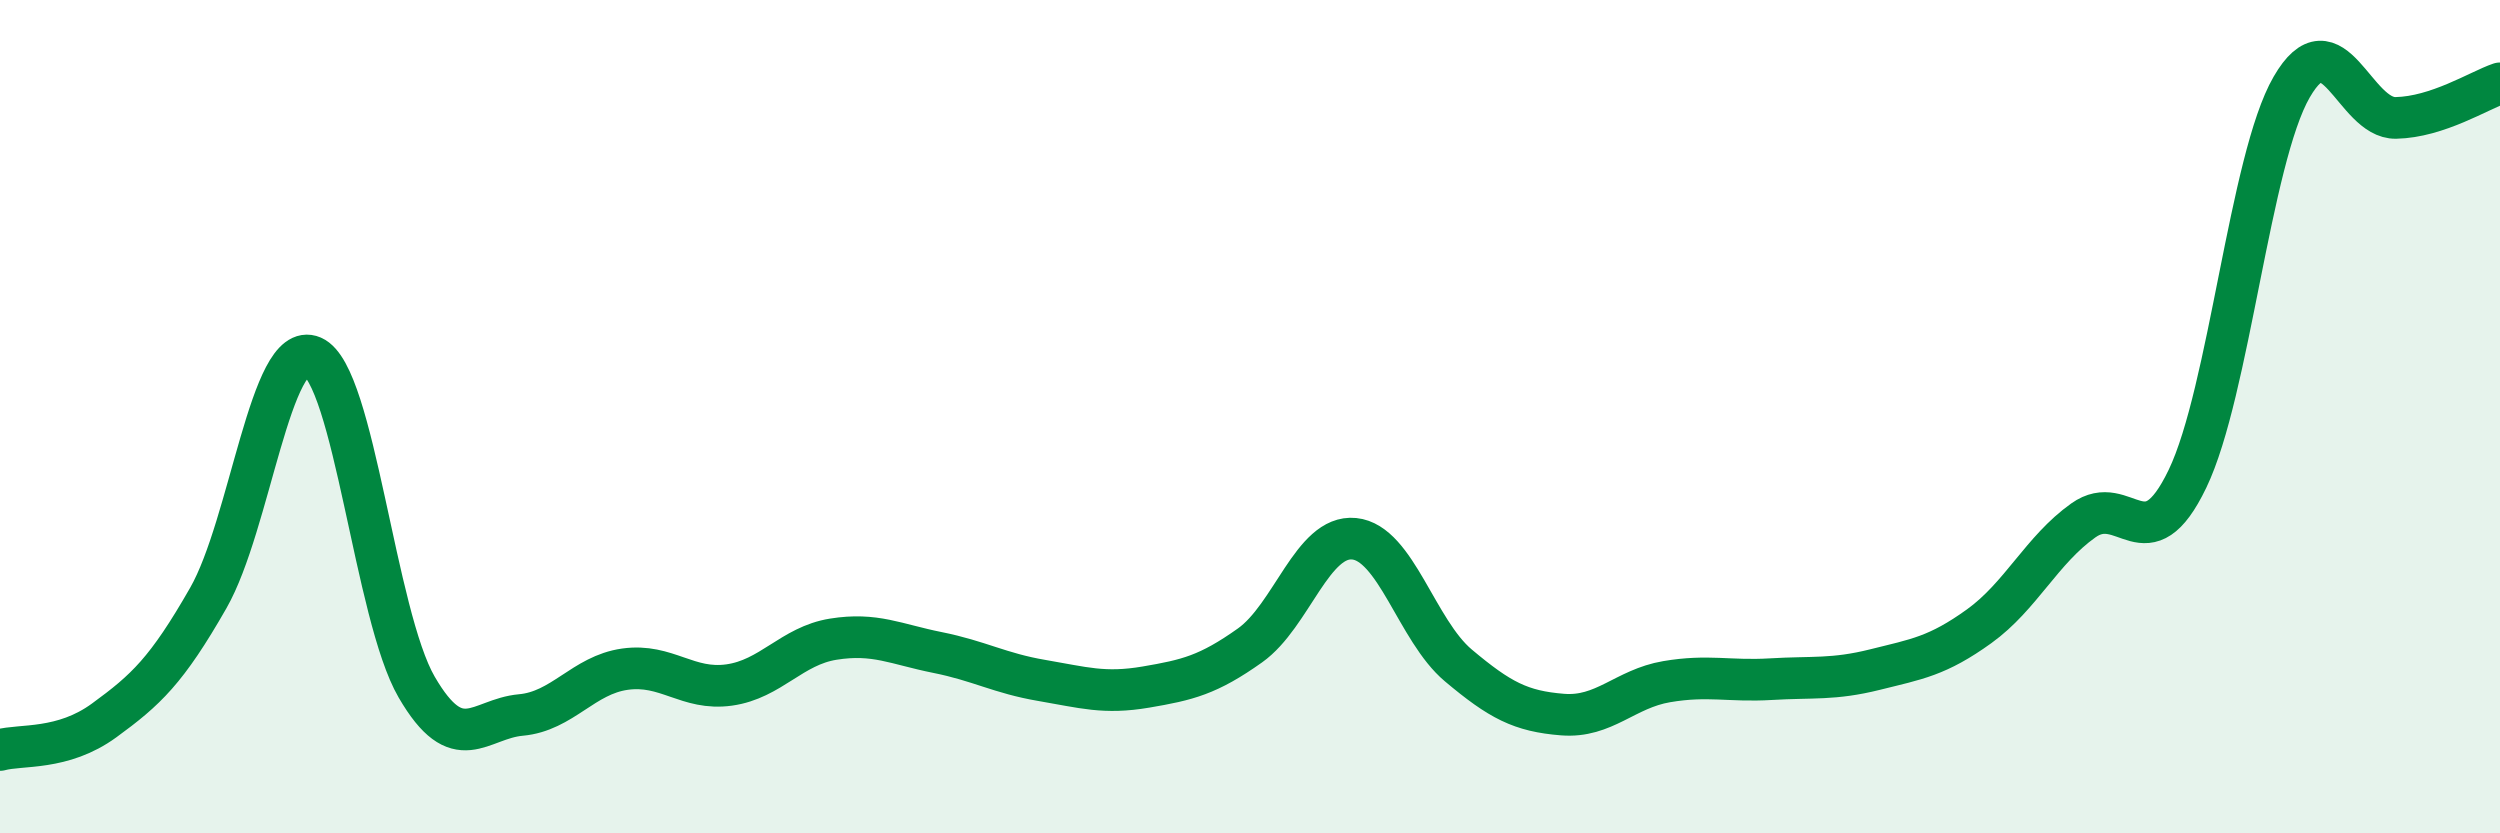 
    <svg width="60" height="20" viewBox="0 0 60 20" xmlns="http://www.w3.org/2000/svg">
      <path
        d="M 0,18 C 0.5,17.86 1.5,18.02 2.5,17.29 C 3.5,16.56 4,16.1 5,14.35 C 6,12.6 6.5,8.13 7.5,8.56 C 8.5,8.99 9,14.77 10,16.49 C 11,18.21 11.5,17.25 12.5,17.16 C 13.5,17.07 14,16.2 15,16.06 C 16,15.92 16.5,16.58 17.5,16.44 C 18.5,16.3 19,15.5 20,15.34 C 21,15.18 21.5,15.46 22.5,15.66 C 23.5,15.86 24,16.16 25,16.33 C 26,16.5 26.5,16.66 27.5,16.49 C 28.5,16.32 29,16.2 30,15.49 C 31,14.78 31.5,12.83 32.5,12.93 C 33.5,13.03 34,15.13 35,15.97 C 36,16.81 36.5,17.07 37.5,17.15 C 38.5,17.23 39,16.53 40,16.36 C 41,16.19 41.5,16.36 42.5,16.3 C 43.5,16.24 44,16.32 45,16.07 C 46,15.82 46.5,15.75 47.5,15.03 C 48.5,14.31 49,13.2 50,12.49 C 51,11.78 51.5,13.57 52.5,11.49 C 53.5,9.41 54,3.82 55,2.09 C 56,0.36 56.5,2.85 57.5,2.83 C 58.5,2.81 59.5,2.17 60,2L60 20L0 20Z"
        fill="#008740"
        opacity="0.1"
        stroke-linecap="round"
        stroke-linejoin="round"
      />
      <path
        d="M 0,18 C 0.5,17.86 1.5,18.02 2.5,17.29 C 3.5,16.56 4,16.1 5,14.35 C 6,12.6 6.5,8.13 7.5,8.56 C 8.5,8.99 9,14.77 10,16.49 C 11,18.21 11.5,17.25 12.5,17.16 C 13.5,17.07 14,16.2 15,16.06 C 16,15.92 16.5,16.58 17.5,16.44 C 18.5,16.3 19,15.5 20,15.34 C 21,15.18 21.5,15.46 22.5,15.66 C 23.5,15.86 24,16.16 25,16.33 C 26,16.5 26.5,16.66 27.5,16.49 C 28.5,16.32 29,16.2 30,15.49 C 31,14.78 31.5,12.83 32.5,12.93 C 33.5,13.03 34,15.13 35,15.97 C 36,16.81 36.5,17.07 37.5,17.15 C 38.5,17.23 39,16.53 40,16.36 C 41,16.19 41.5,16.36 42.5,16.3 C 43.5,16.24 44,16.32 45,16.07 C 46,15.82 46.5,15.75 47.5,15.03 C 48.5,14.31 49,13.2 50,12.49 C 51,11.78 51.5,13.57 52.5,11.49 C 53.5,9.41 54,3.82 55,2.09 C 56,0.36 56.5,2.85 57.5,2.83 C 58.5,2.81 59.5,2.17 60,2"
        stroke="#008740"
        stroke-width="1"
        fill="none"
        stroke-linecap="round"
        stroke-linejoin="round"
      />
    </svg>
  